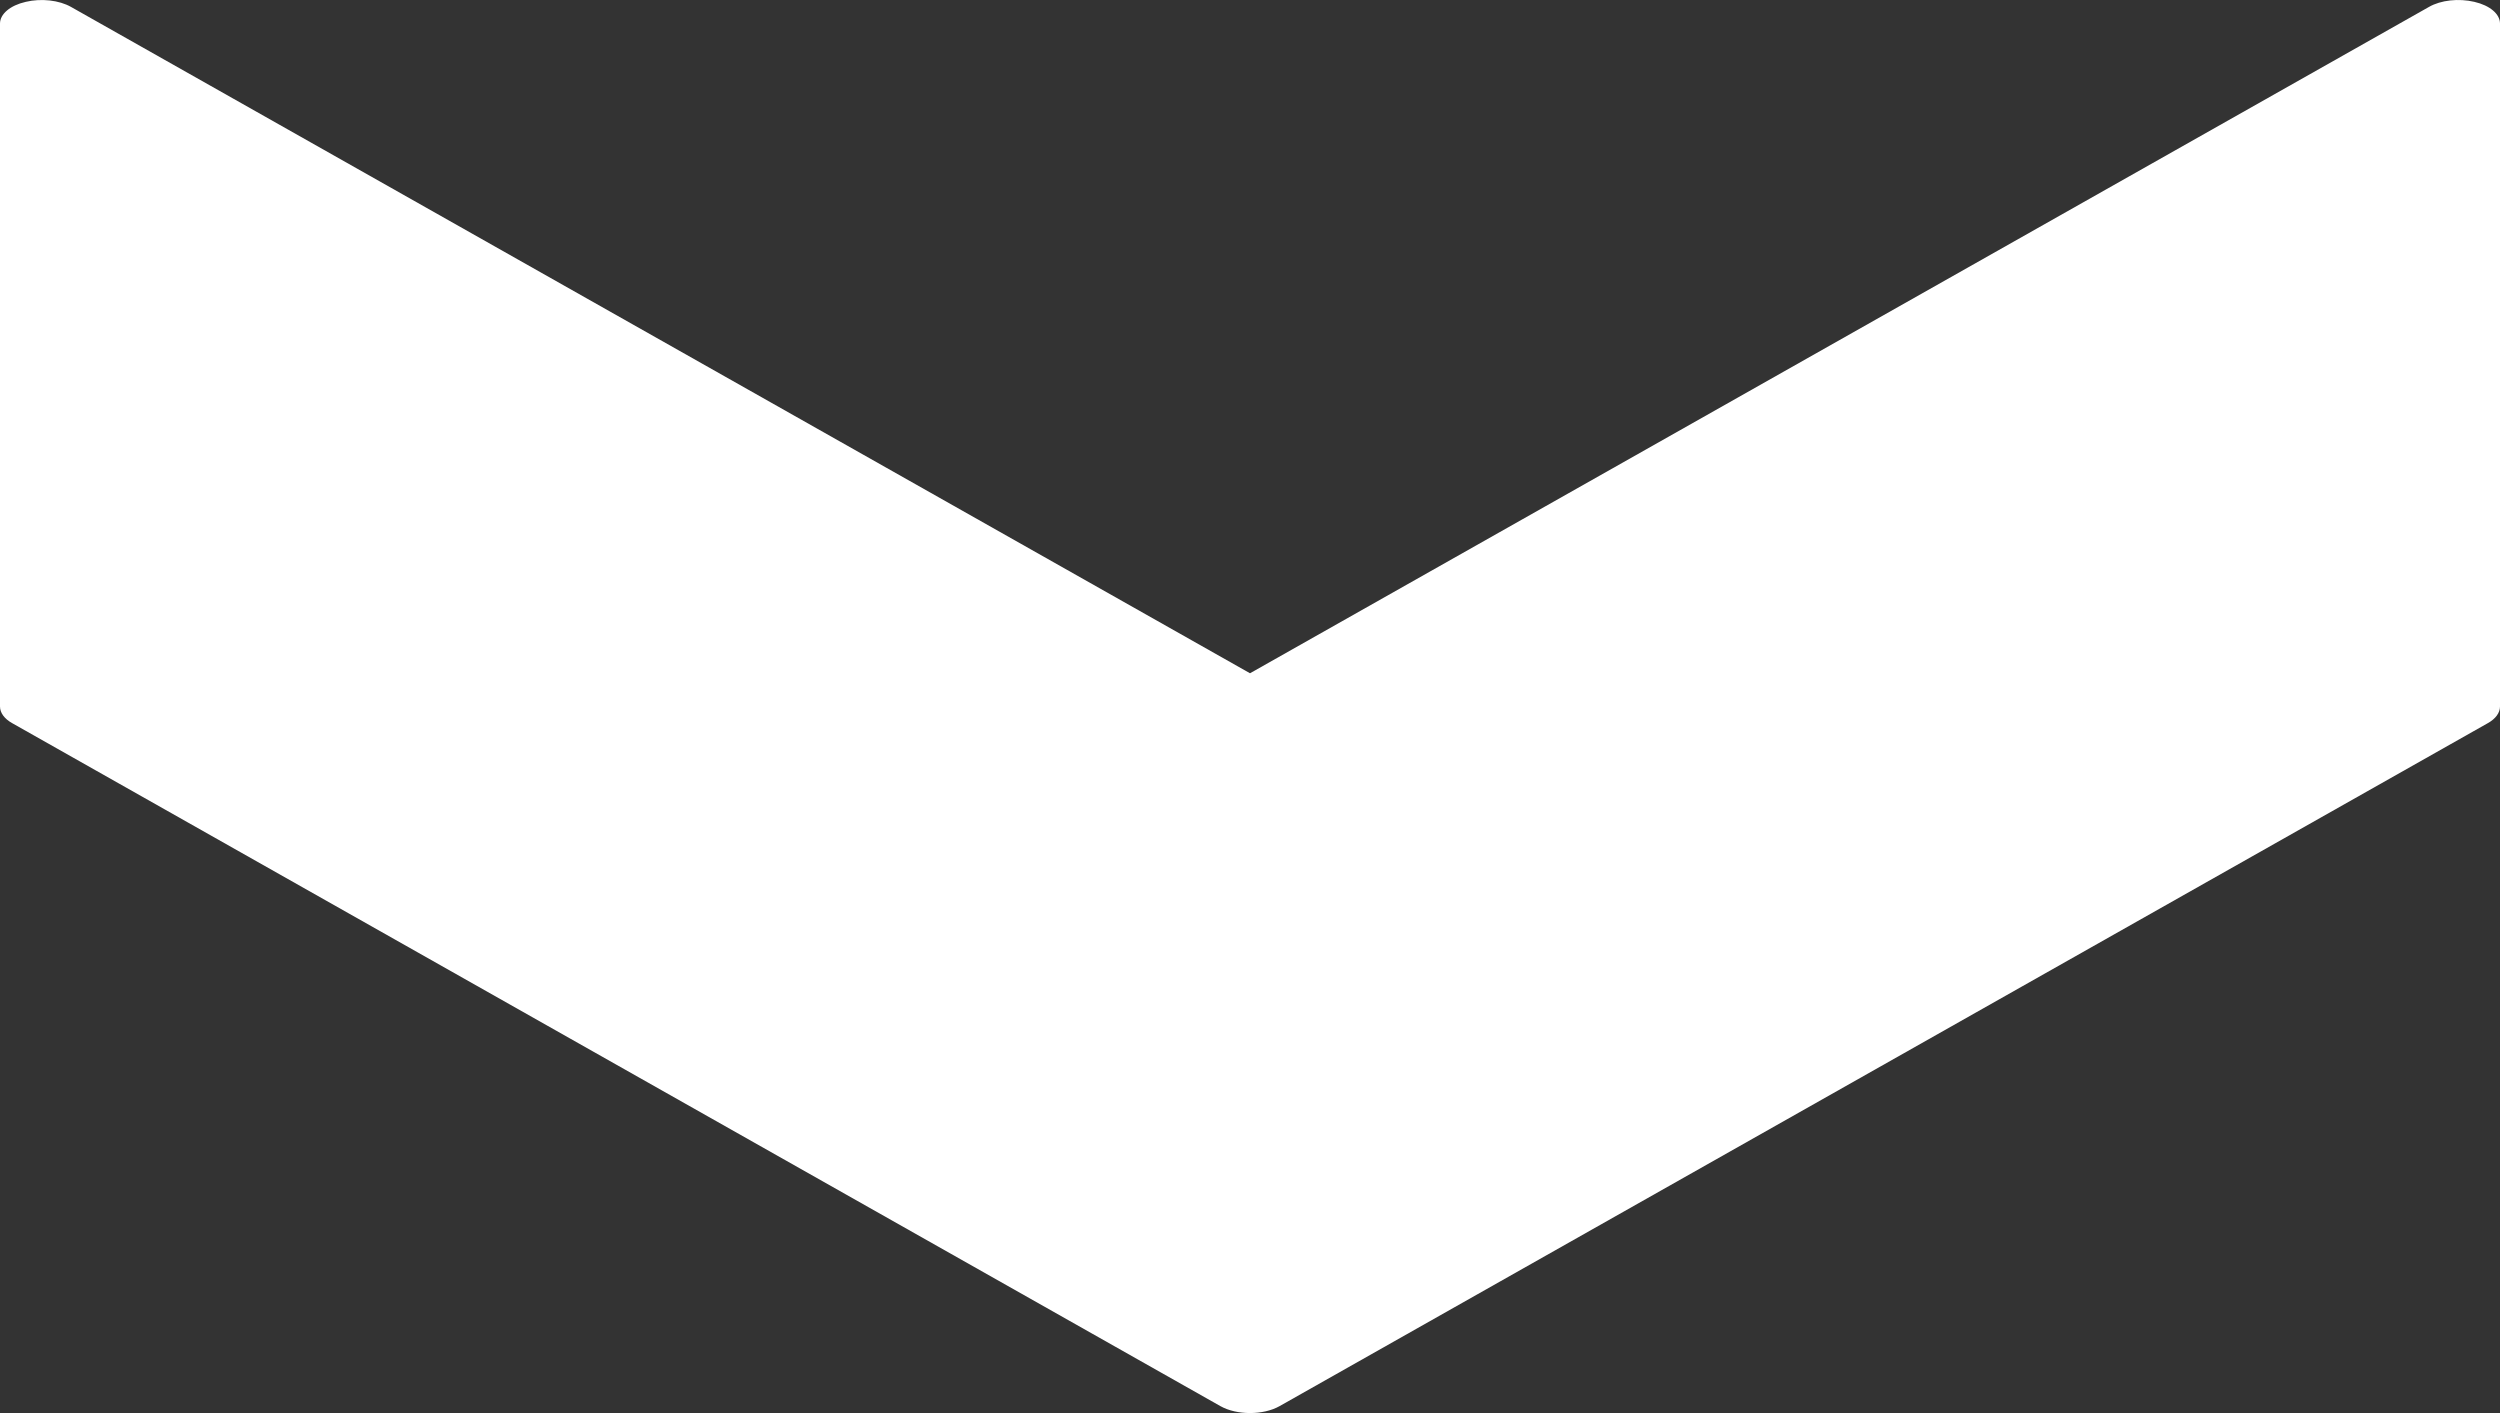 <svg width="23" height="13" viewBox="0 0 23 13" fill="none" xmlns="http://www.w3.org/2000/svg">
    <rect x="0" y="0" width="23" height="13" fill="#333333" stroke="none"/>
    <path d="M22.764 0.017C22.62 -0.017 22.455 0.001 22.346 0.064L11.5 6.194L0.654 0.064C0.545 0.002 0.38 -0.017 0.237 0.017C0.093 0.05 0 0.129 0 0.217V6.5C0 6.557 0.04 6.613 0.112 6.653L11.229 12.937C11.304 12.979 11.402 13 11.5 13C11.598 13 11.696 12.979 11.771 12.937L22.888 6.653C22.96 6.613 23 6.557 23 6.5V0.217C23 0.129 22.907 0.05 22.764 0.017Z" fill="white"/>
</svg>
